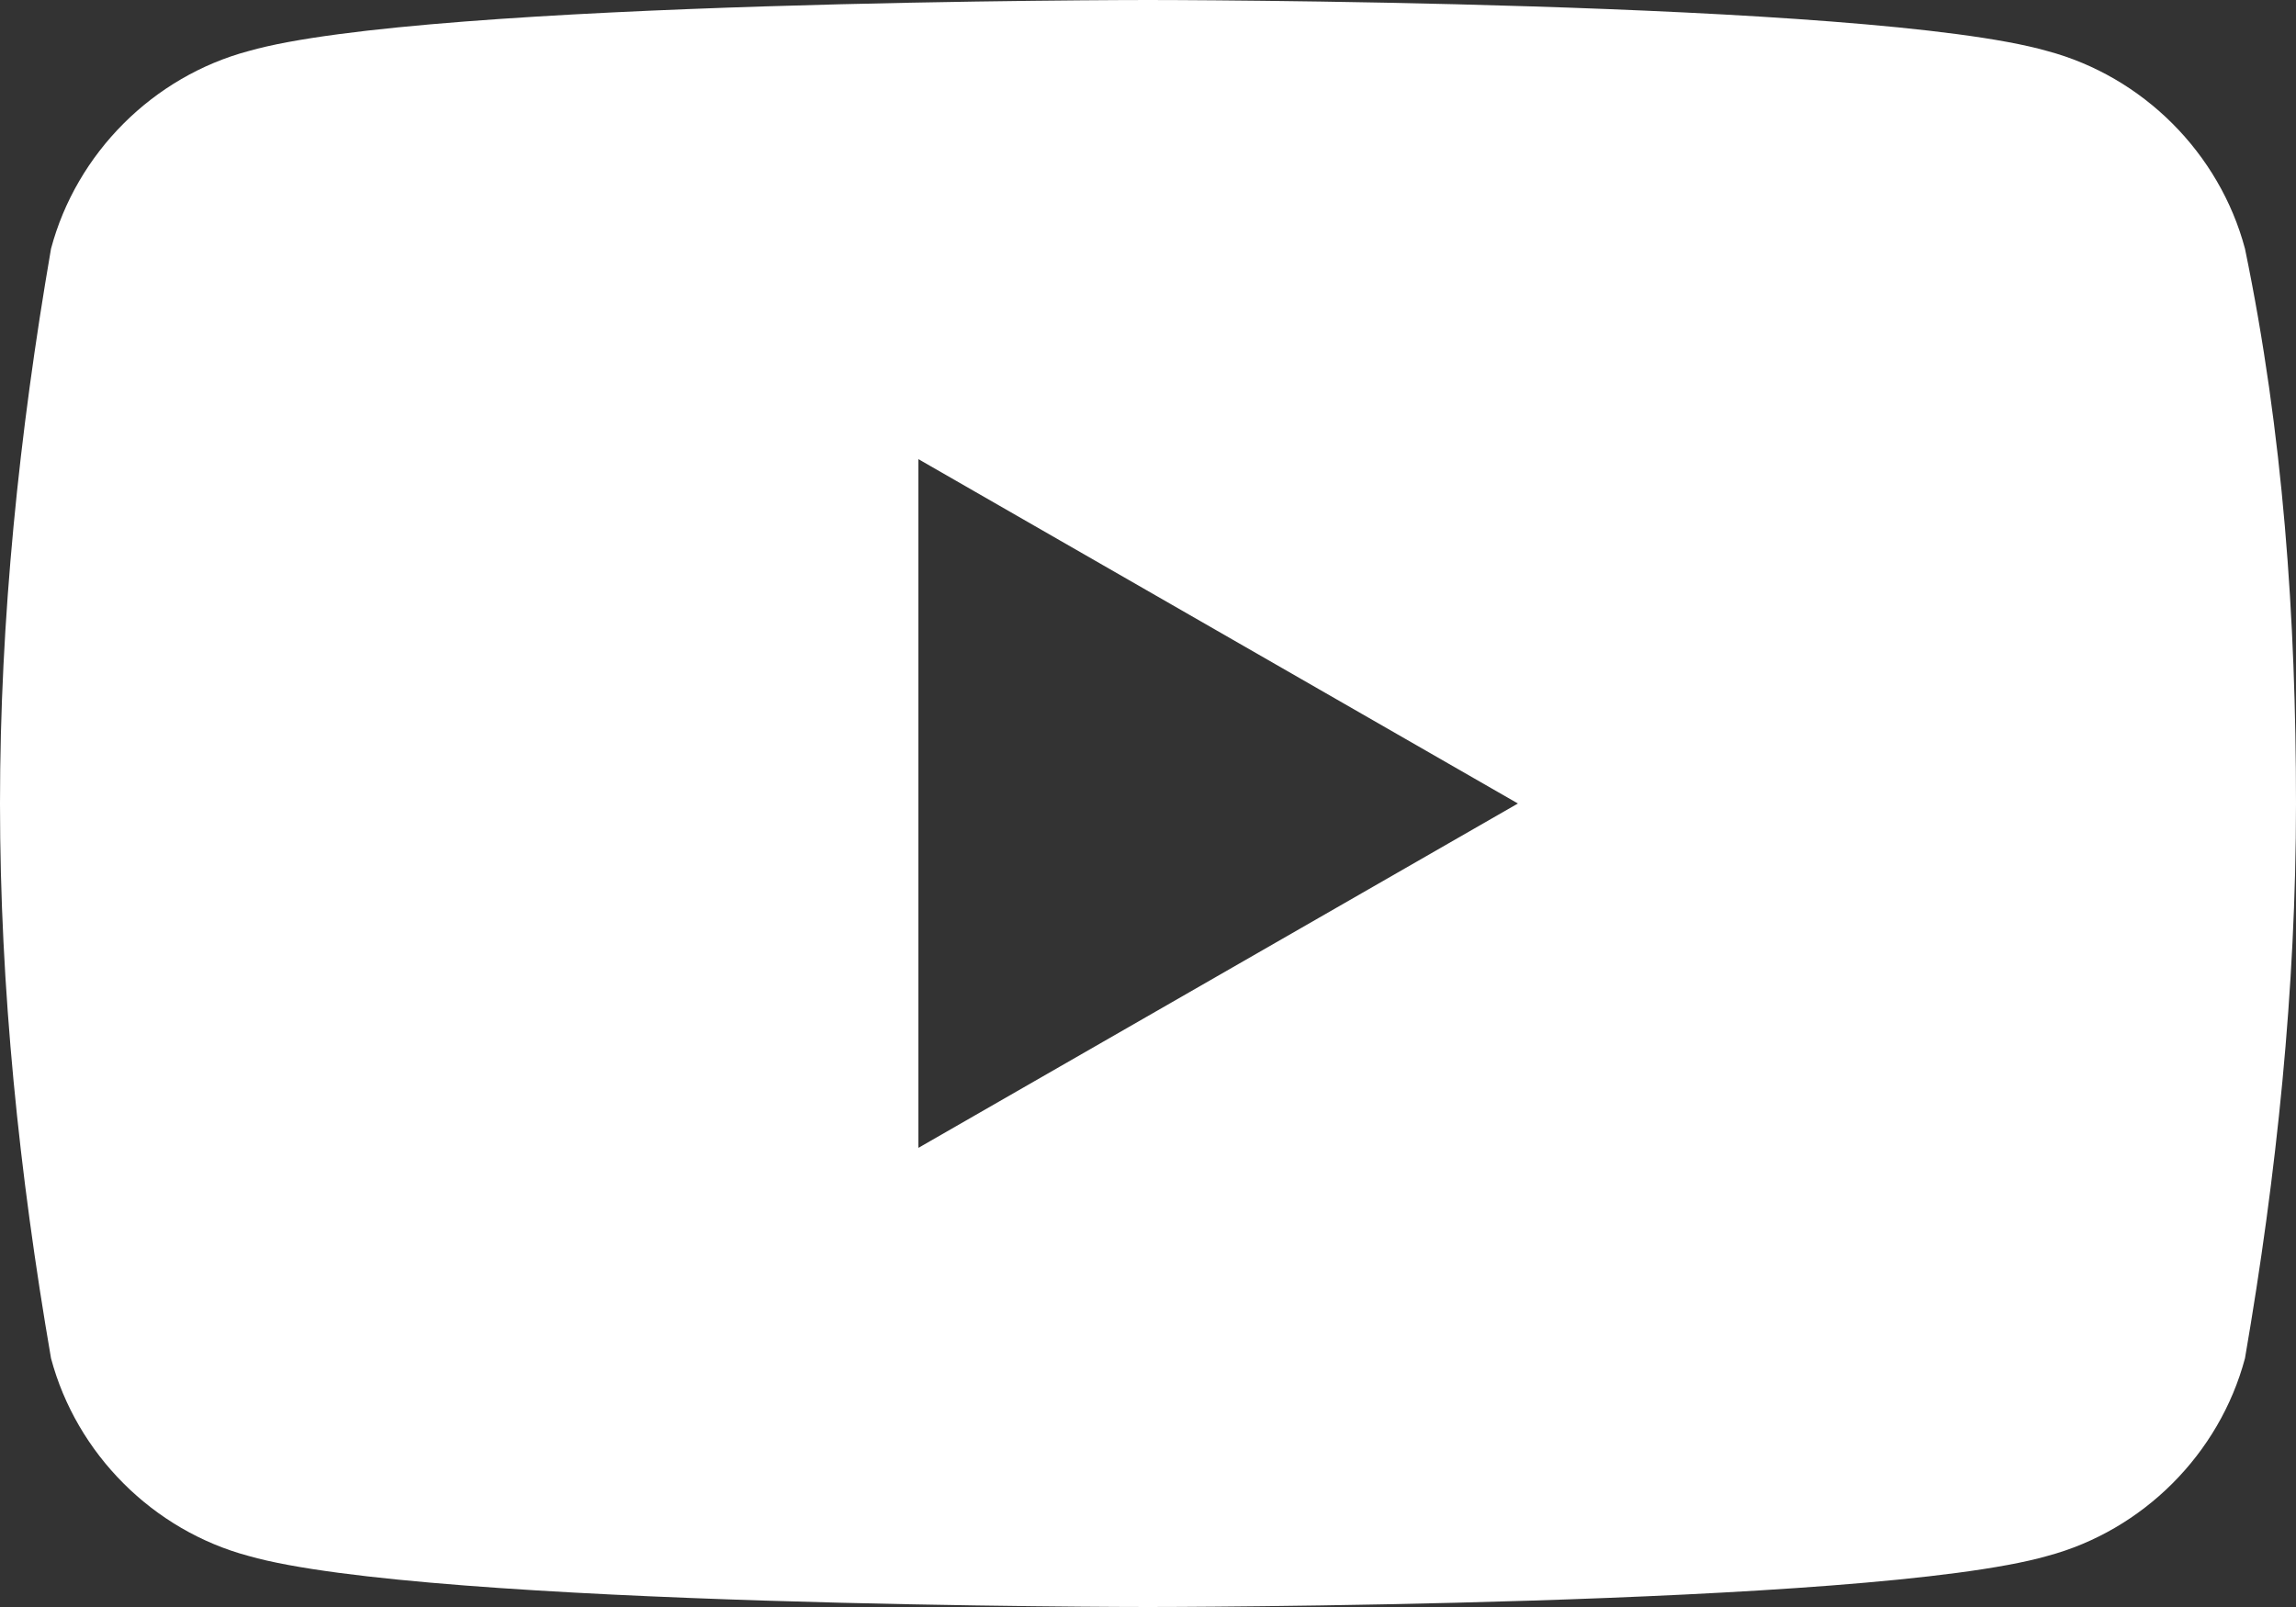 <?xml version="1.0" encoding="utf-8"?>
<!-- Generator: Adobe Illustrator 26.2.1, SVG Export Plug-In . SVG Version: 6.00 Build 0)  -->
<svg version="1.1" id="Calque_1" xmlns="http://www.w3.org/2000/svg" xmlns:xlink="http://www.w3.org/1999/xlink" x="0px" y="0px"
	 viewBox="0 0 36 25.2" style="enable-background:new 0 0 36 25.2;" xml:space="preserve">
<rect x="0" y="0" width="36" height="25.2" fill="#333333" stroke="none"/>
<style type="text/css">
	.st0{fill:#FFFFFF;}
</style>
<path id="youtube" class="st0" d="M35.2,3.9c-0.4-1.5-1.6-2.7-3.1-3.1C29.3,0,18,0,18,0S6.7,0,3.9,0.8C2.4,1.2,1.2,2.4,0.8,3.9
	C0.3,6.8,0,9.7,0,12.6c0,2.9,0.3,5.8,0.8,8.7c0.4,1.5,1.6,2.7,3.1,3.1C6.7,25.2,18,25.2,18,25.2s11.3,0,14.1-0.8
	c1.5-0.4,2.7-1.6,3.1-3.1c0.5-2.9,0.8-5.8,0.8-8.7C36,9.7,35.8,6.8,35.2,3.9z M14.4,18V7.2l9.4,5.4L14.4,18z"/>
</svg>
